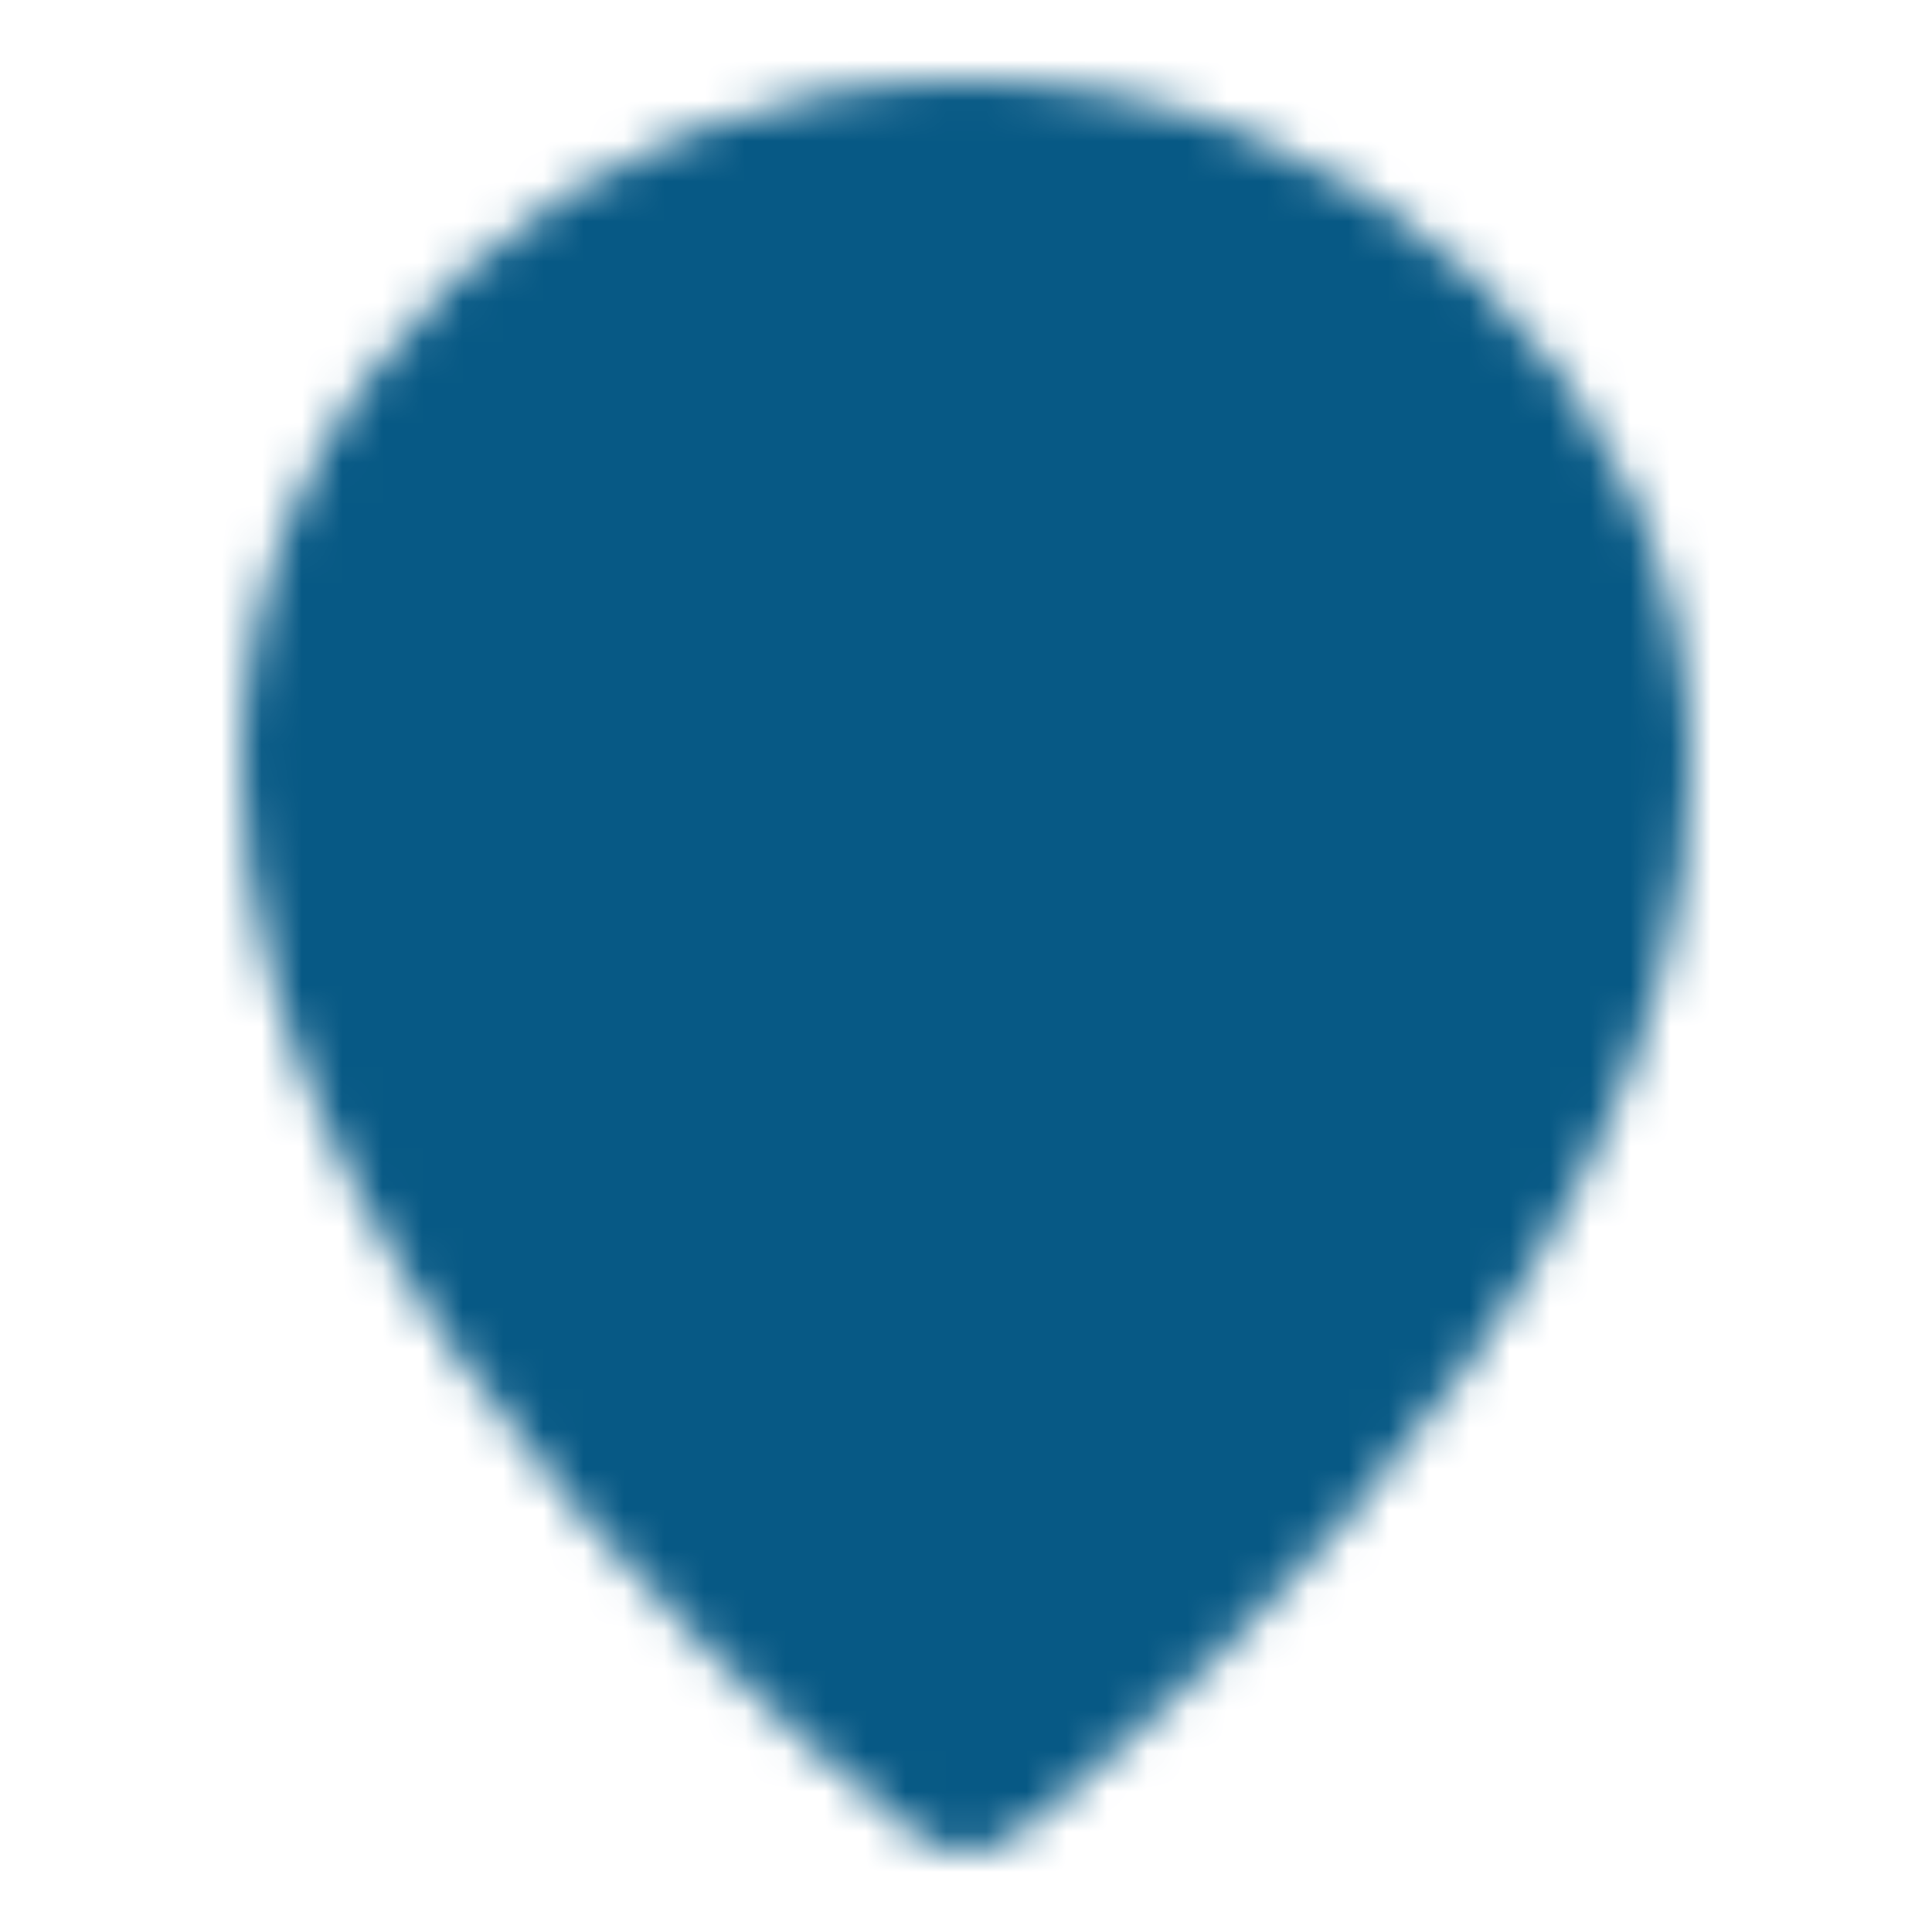 <svg xmlns="http://www.w3.org/2000/svg" width="48" height="48" viewBox="0 0 48 48"><defs><mask id="ipTParking0"><g fill="none" stroke="#fff" stroke-linejoin="round" stroke-width="4"><path fill="#555555" d="M24 44s16-12 16-25c0-8.284-7.163-15-16-15S8 10.716 8 19c0 13 16 25 16 25Z"/><path stroke-linecap="round" d="M21 14v16"/><path fill="#555555" d="M21 14h6a4 4 0 0 1 0 8h-6z"/></g></mask></defs><path fill="#075985" d="M0 0h48v48H0z" mask="url(#ipTParking0)"/></svg>
